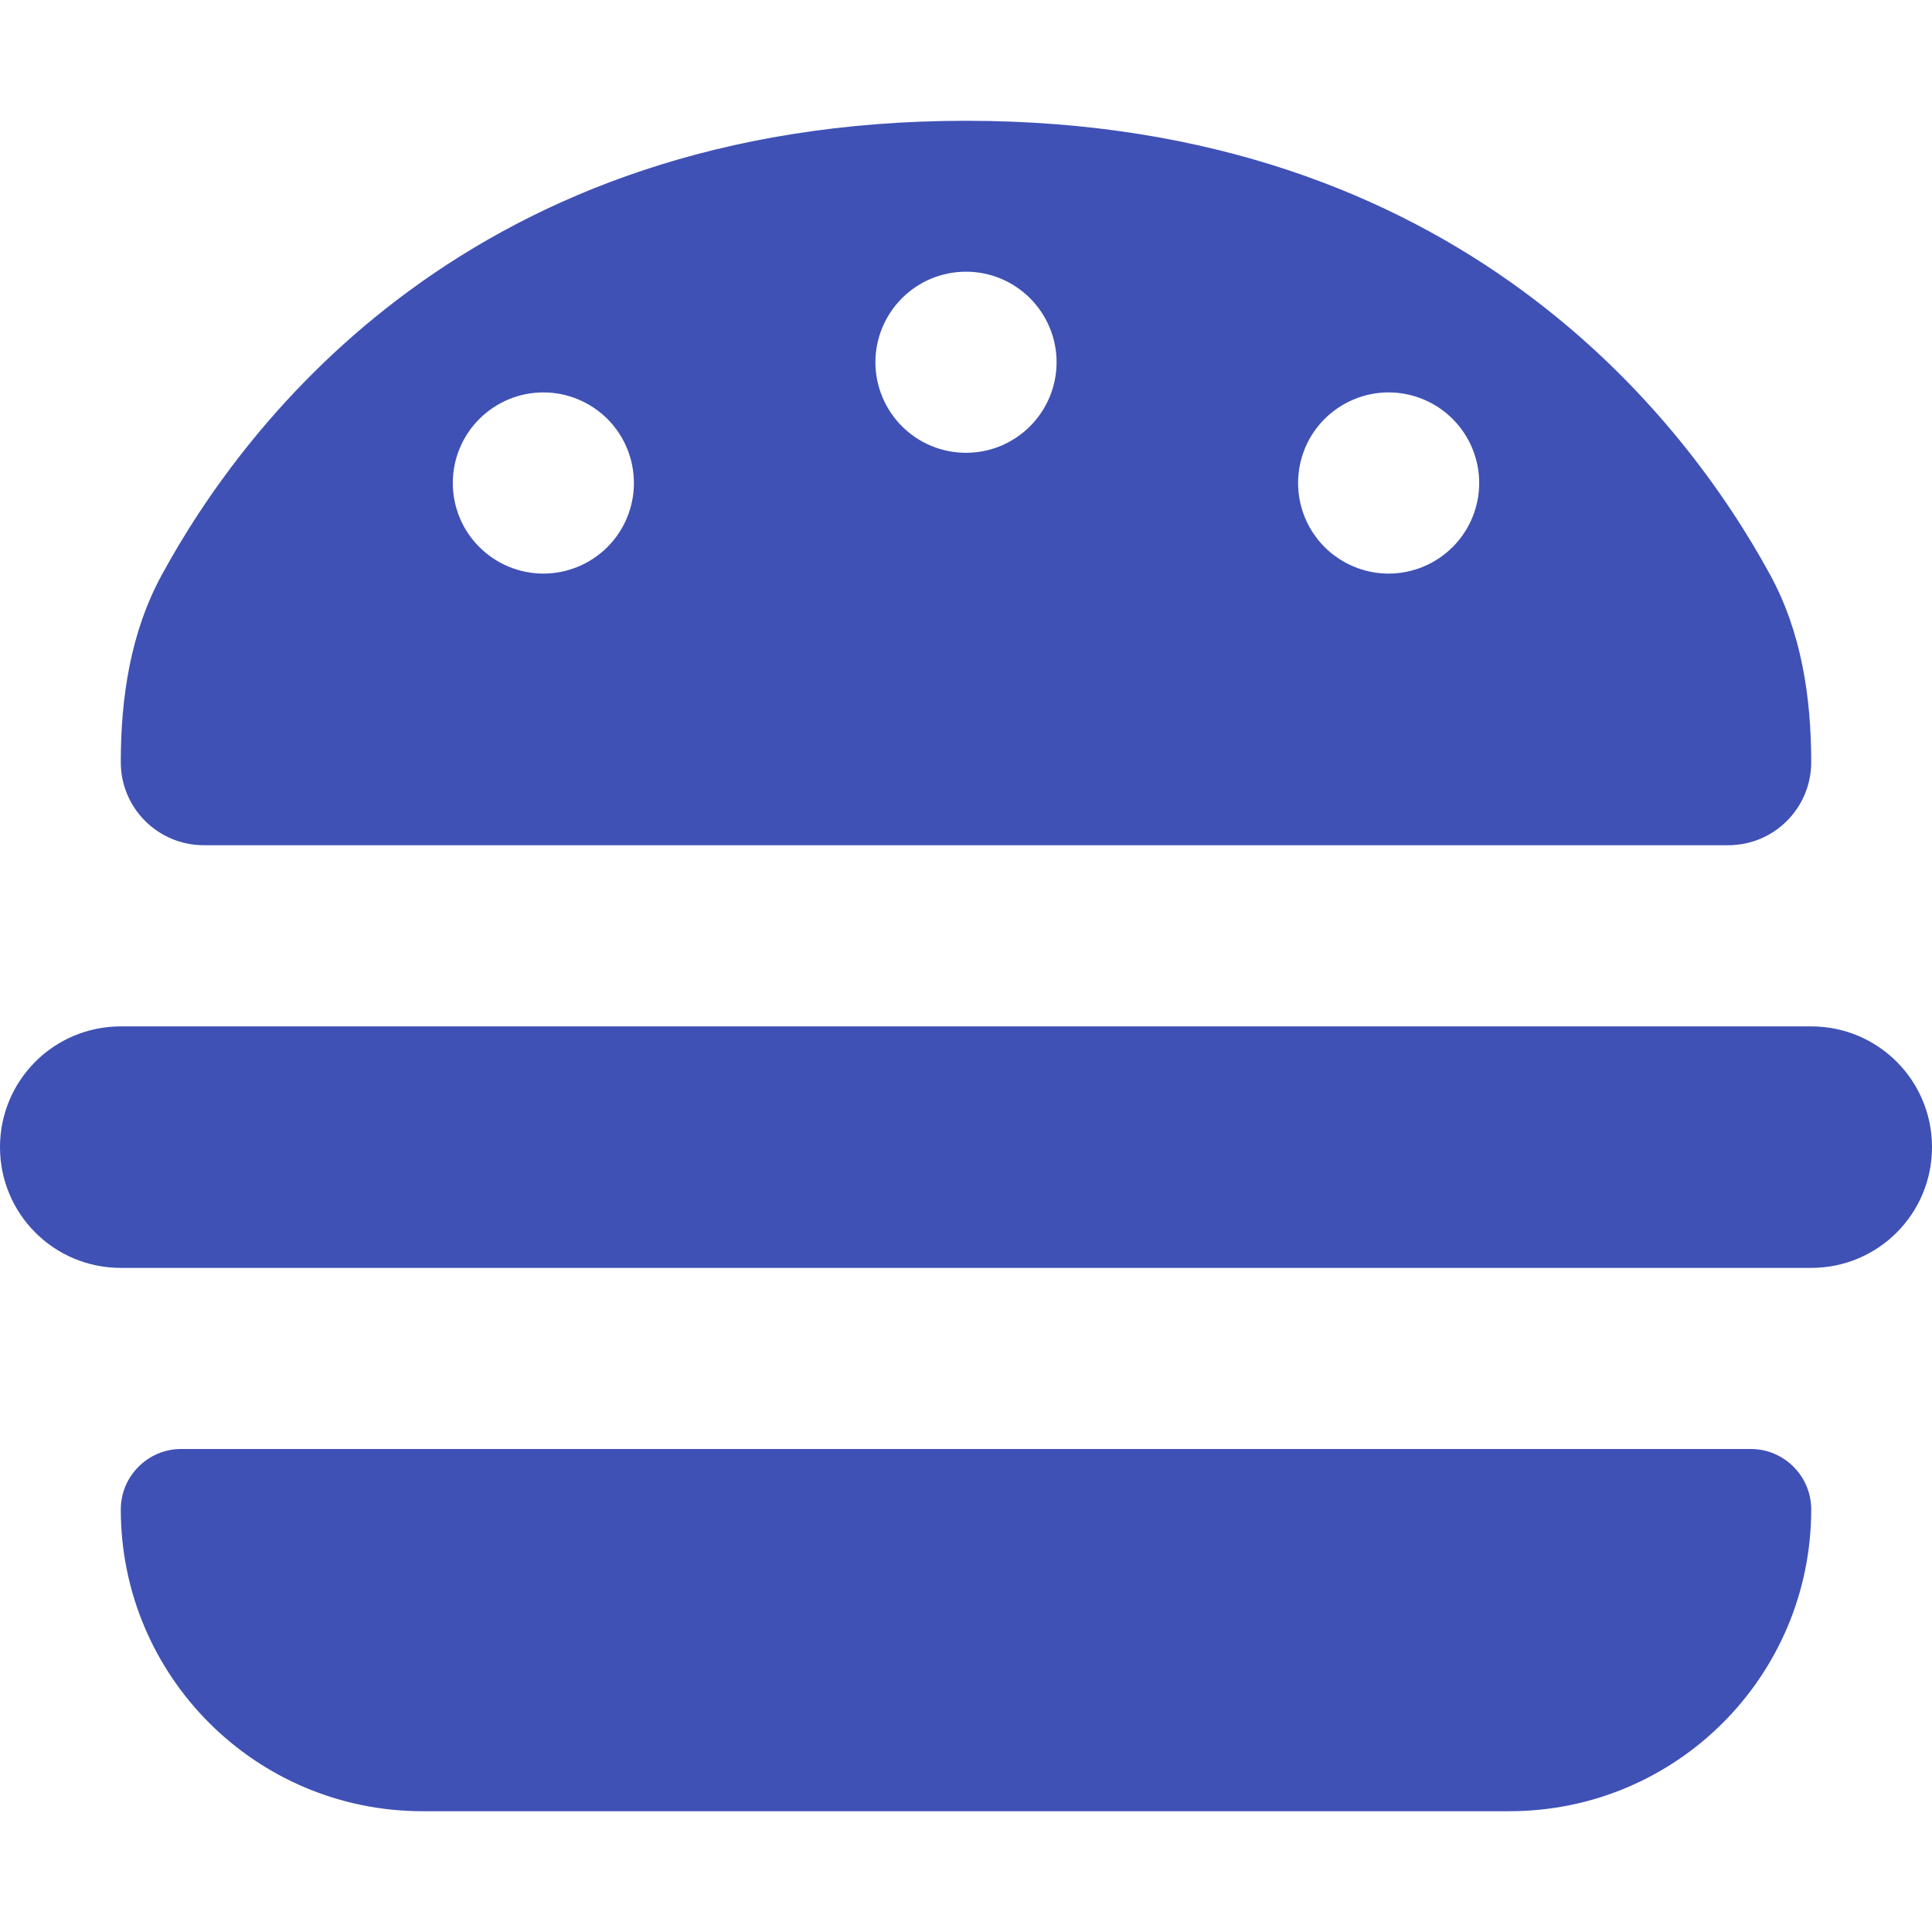 <svg xmlns="http://www.w3.org/2000/svg" width="27" height="27" viewBox="0 0 27 27" fill="none"><path d="M2.531 20.25C2.067 20.25 1.688 20.63 1.688 21.094C1.688 23.425 3.575 25.312 5.906 25.312H21.094C23.425 25.312 25.312 23.425 25.312 21.094C25.312 20.63 24.933 20.25 24.469 20.25H2.531ZM1.688 10.652C1.688 11.296 2.21 11.812 2.848 11.812H24.152C24.796 11.812 25.312 11.29 25.312 10.652C25.312 9.745 25.175 8.838 24.743 8.042C23.572 5.89 20.403 1.688 13.5 1.688C6.597 1.688 3.428 5.885 2.257 8.042C1.825 8.838 1.688 9.745 1.688 10.652ZM0 16.031C0 16.965 0.754 17.719 1.688 17.719H25.312C26.246 17.719 27 16.965 27 16.031C27 15.098 26.246 14.344 25.312 14.344H1.688C0.754 14.344 0 15.098 0 16.031ZM13.5 3.797C13.836 3.797 14.158 3.93 14.395 4.168C14.632 4.405 14.766 4.727 14.766 5.062C14.766 5.398 14.632 5.72 14.395 5.957C14.158 6.195 13.836 6.328 13.5 6.328C13.164 6.328 12.842 6.195 12.605 5.957C12.368 5.72 12.234 5.398 12.234 5.062C12.234 4.727 12.368 4.405 12.605 4.168C12.842 3.93 13.164 3.797 13.5 3.797ZM6.328 6.75C6.328 6.414 6.461 6.092 6.699 5.855C6.936 5.618 7.258 5.484 7.594 5.484C7.929 5.484 8.251 5.618 8.489 5.855C8.726 6.092 8.859 6.414 8.859 6.75C8.859 7.086 8.726 7.408 8.489 7.645C8.251 7.882 7.929 8.016 7.594 8.016C7.258 8.016 6.936 7.882 6.699 7.645C6.461 7.408 6.328 7.086 6.328 6.75ZM19.406 5.484C19.742 5.484 20.064 5.618 20.301 5.855C20.538 6.092 20.672 6.414 20.672 6.75C20.672 7.086 20.538 7.408 20.301 7.645C20.064 7.882 19.742 8.016 19.406 8.016C19.071 8.016 18.749 7.882 18.511 7.645C18.274 7.408 18.141 7.086 18.141 6.75C18.141 6.414 18.274 6.092 18.511 5.855C18.749 5.618 19.071 5.484 19.406 5.484Z" fill="#3F51B5"></path></svg>